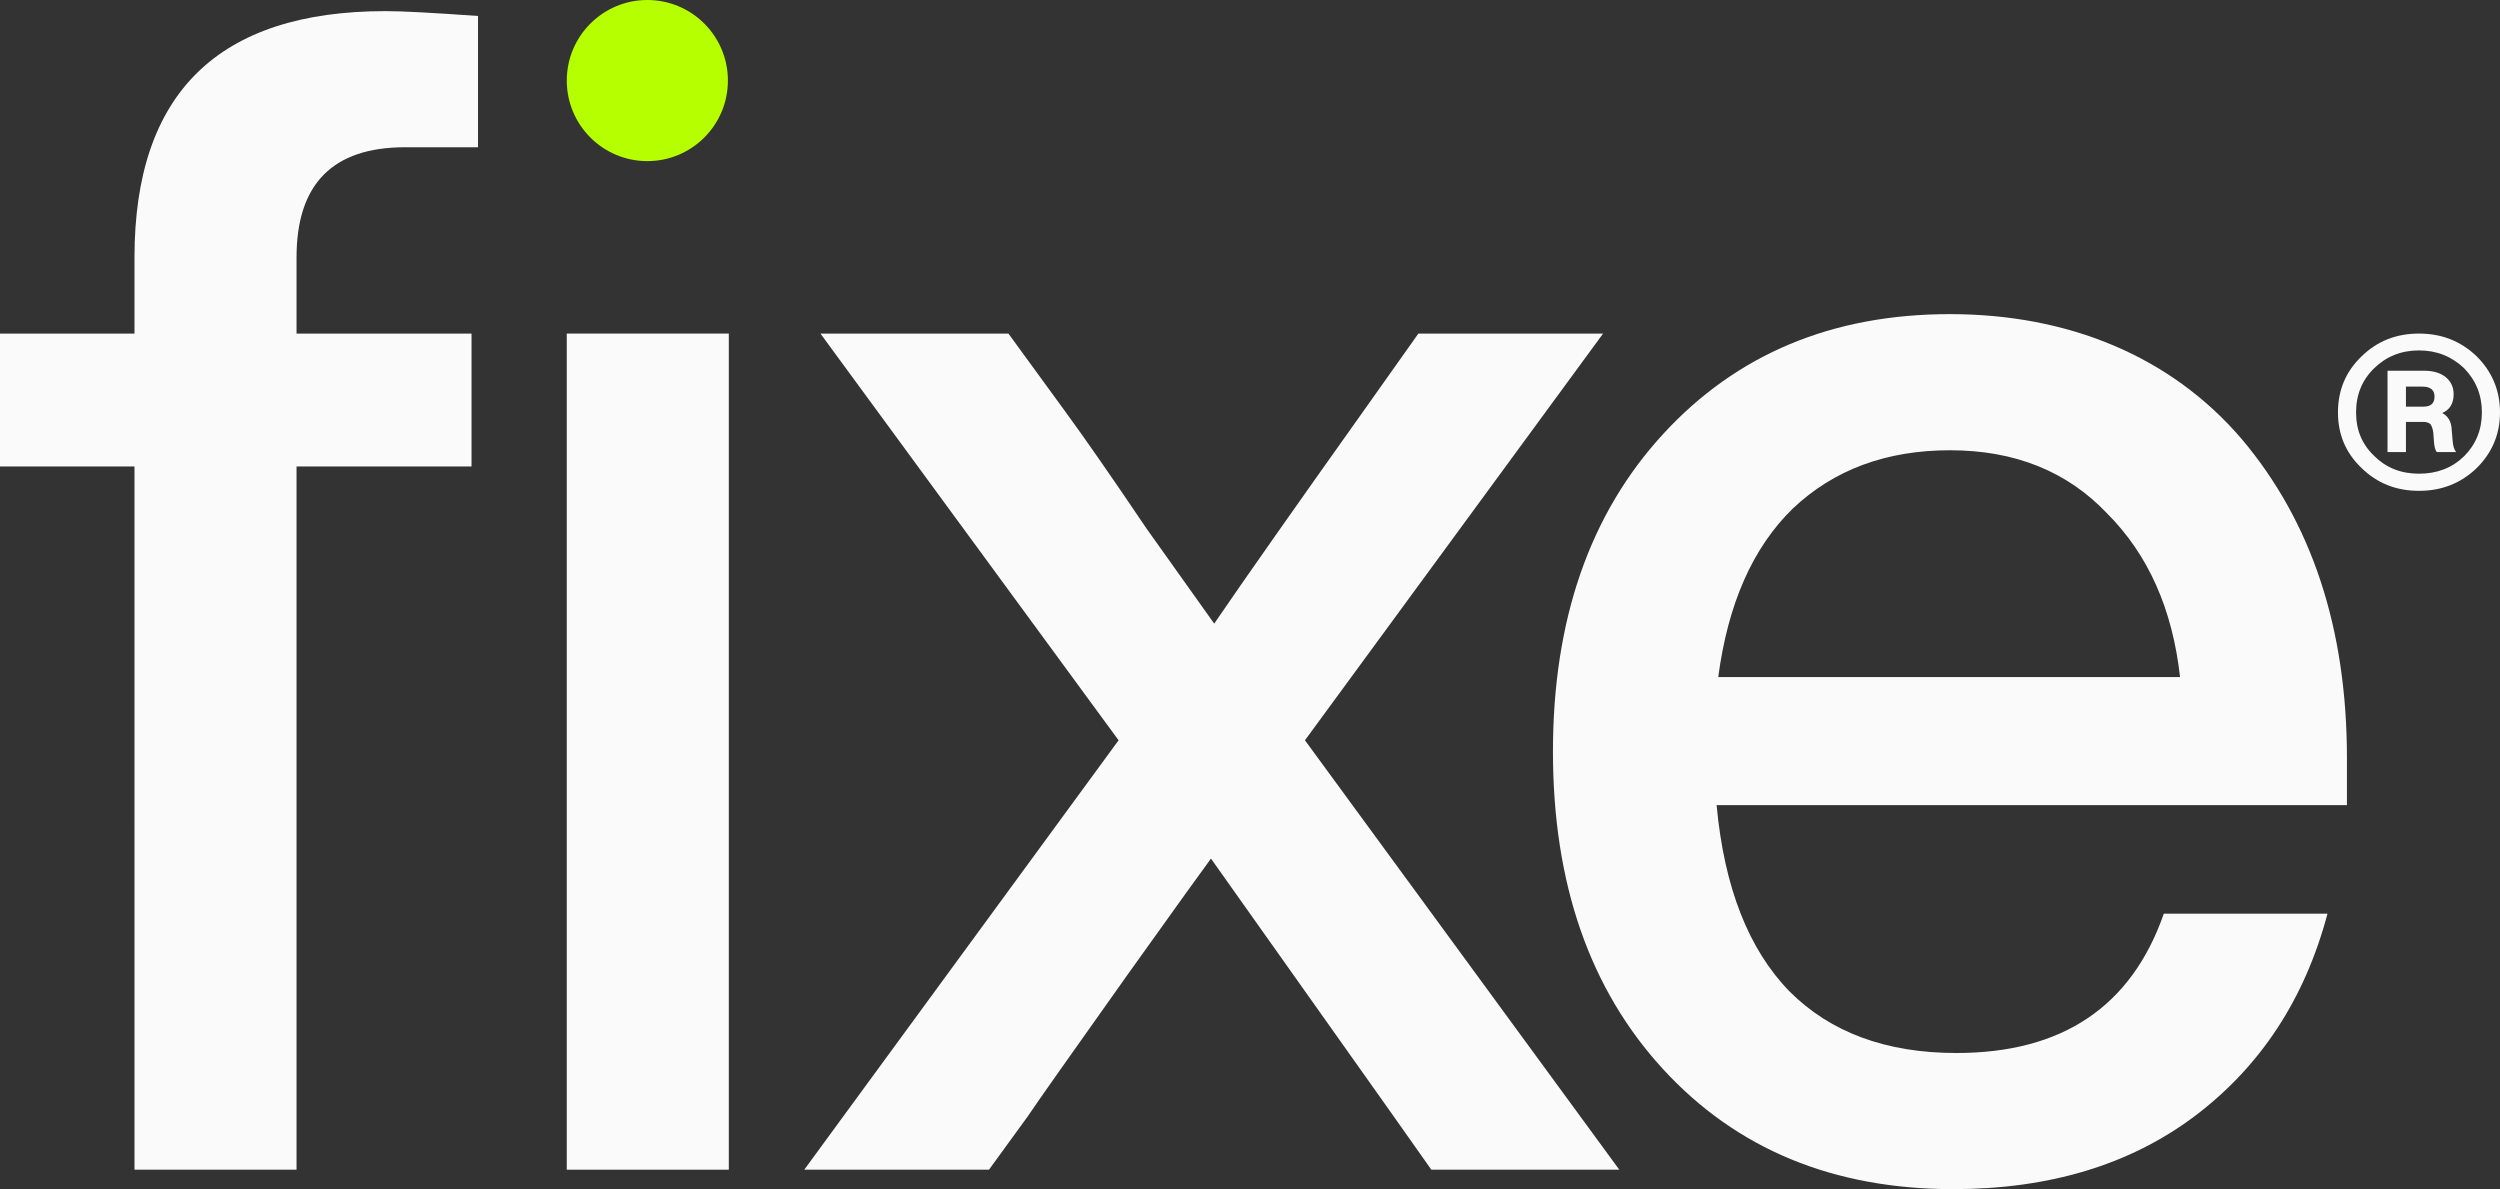 <?xml version="1.0" encoding="UTF-8"?>
<svg xmlns="http://www.w3.org/2000/svg" id="b" data-name="Camada 2" viewBox="0 0 980 466.14">
  <rect x="0" y="0" width="980" height="466.14" fill="#333333" stroke="none"/>
  <g id="c" data-name="Layer 1">
    <g>
      <path d="m187.38,57.72h-28.58c-28.38,0-42.56,14.39-42.56,43.19v29.85h68.6v52.09h-68.6v275.67h-63.52V182.85H0v-52.09h52.72v-29.85C52.72,36.54,85.54,4.36,151.17,4.36c6.36,0,18.42.63,36.21,1.91v51.45Z" fill="#fafafa" stroke-width="0"></path>
      <path d="m285.69,458.52h-63.52V130.76h63.52v327.76Z" fill="#fafafa" stroke-width="0"></path>
      <path d="m628.41,130.76l-116.87,159.43,123.22,168.33h-73.68l-15.24-21.6-71.14-100.36c-2.54,3.39-13.34,18.42-32.4,45.1-22.86,32.18-35.99,50.81-39.38,55.9l-15.24,20.96h-72.41l123.22-168.33-116.87-159.43h73.68l22.23,30.49c8.05,11.01,18.63,26.25,31.76,45.73,13.55,19.06,22.44,31.55,26.68,37.48,11.85-17.36,31.33-45.1,58.43-83.21l21.6-30.49h72.41Z" fill="#fafafa" stroke-width="0"></path>
      <path d="m920,297.18v18.42h-247.09c2.97,32.18,12.49,56.53,28.59,73.05,16.09,16.09,37.9,24.13,65.42,24.13,41.5,0,68.6-18.2,81.3-54.62h64.16c-8.89,33.45-26.26,59.92-52.09,79.4-25.4,19.05-56.95,28.58-94.64,28.58-47,0-84.9-15.67-113.7-47-28.79-31.34-43.19-72.84-43.19-124.5s14.4-93.16,43.19-124.5c28.8-31.33,66.27-47,112.43-47s86.38,16.3,114.33,48.91c27.53,32.6,41.29,74.32,41.29,125.13Zm-155.62-120.68c-24.98,0-45.52,7.62-61.61,22.86-15.67,15.25-25.41,37.27-29.22,66.06h181.03c-2.97-26.68-12.5-48.06-28.59-64.15-15.67-16.52-36.2-24.77-61.61-24.77Z" fill="#fafafa" stroke-width="0"></path>
      <circle cx="253.76" cy="31.58" r="31.58" fill="#b6ff00" stroke-width="0"></circle>
      <path d="m948.24,130.76c8.97,0,16.44,2.99,22.67,8.97,5.98,5.98,9.09,13.33,9.09,21.92s-3.11,15.82-9.09,21.79c-6.23,5.98-13.7,8.97-22.67,8.97s-16.44-2.99-22.54-8.97c-6.23-5.97-9.22-13.2-9.22-21.79s2.99-15.94,9.22-21.92c6.1-5.98,13.57-8.97,22.54-8.97Zm0,54.93c7.1,0,12.95-2.25,17.69-6.85,4.6-4.61,6.97-10.34,6.97-17.19s-2.37-12.58-6.97-17.31c-4.86-4.61-10.71-6.98-17.69-6.98s-12.83,2.37-17.56,6.98c-4.73,4.61-7.1,10.33-7.1,17.31s2.37,12.58,7.1,17.06c4.73,4.73,10.59,6.98,17.56,6.98Zm12.83-17.19l.37,4.36c.13,1.99.63,3.49,1.37,4.36h-7.59c-.63-.75-1-2.24-1.13-4.36l-.24-3.36c-.25-1.5-.63-2.62-1.13-3.24-.49-.5-1.49-.87-2.86-.87h-6.73v11.83h-7.22v-31.89h14.45c3.49,0,6.35.88,8.34,2.49,2,1.62,3.12,3.87,3.12,6.73,0,3.61-1.5,6.1-4.49,7.35,2.37,1.24,3.61,3.36,3.74,6.6Zm-17.94-16.94v7.85h6.85c2.87,0,4.36-1.25,4.36-3.99,0-2.49-1.62-3.86-4.6-3.86h-6.61Z" fill="#fafafa" stroke-width="0"></path>
    </g>
  </g>
</svg>
